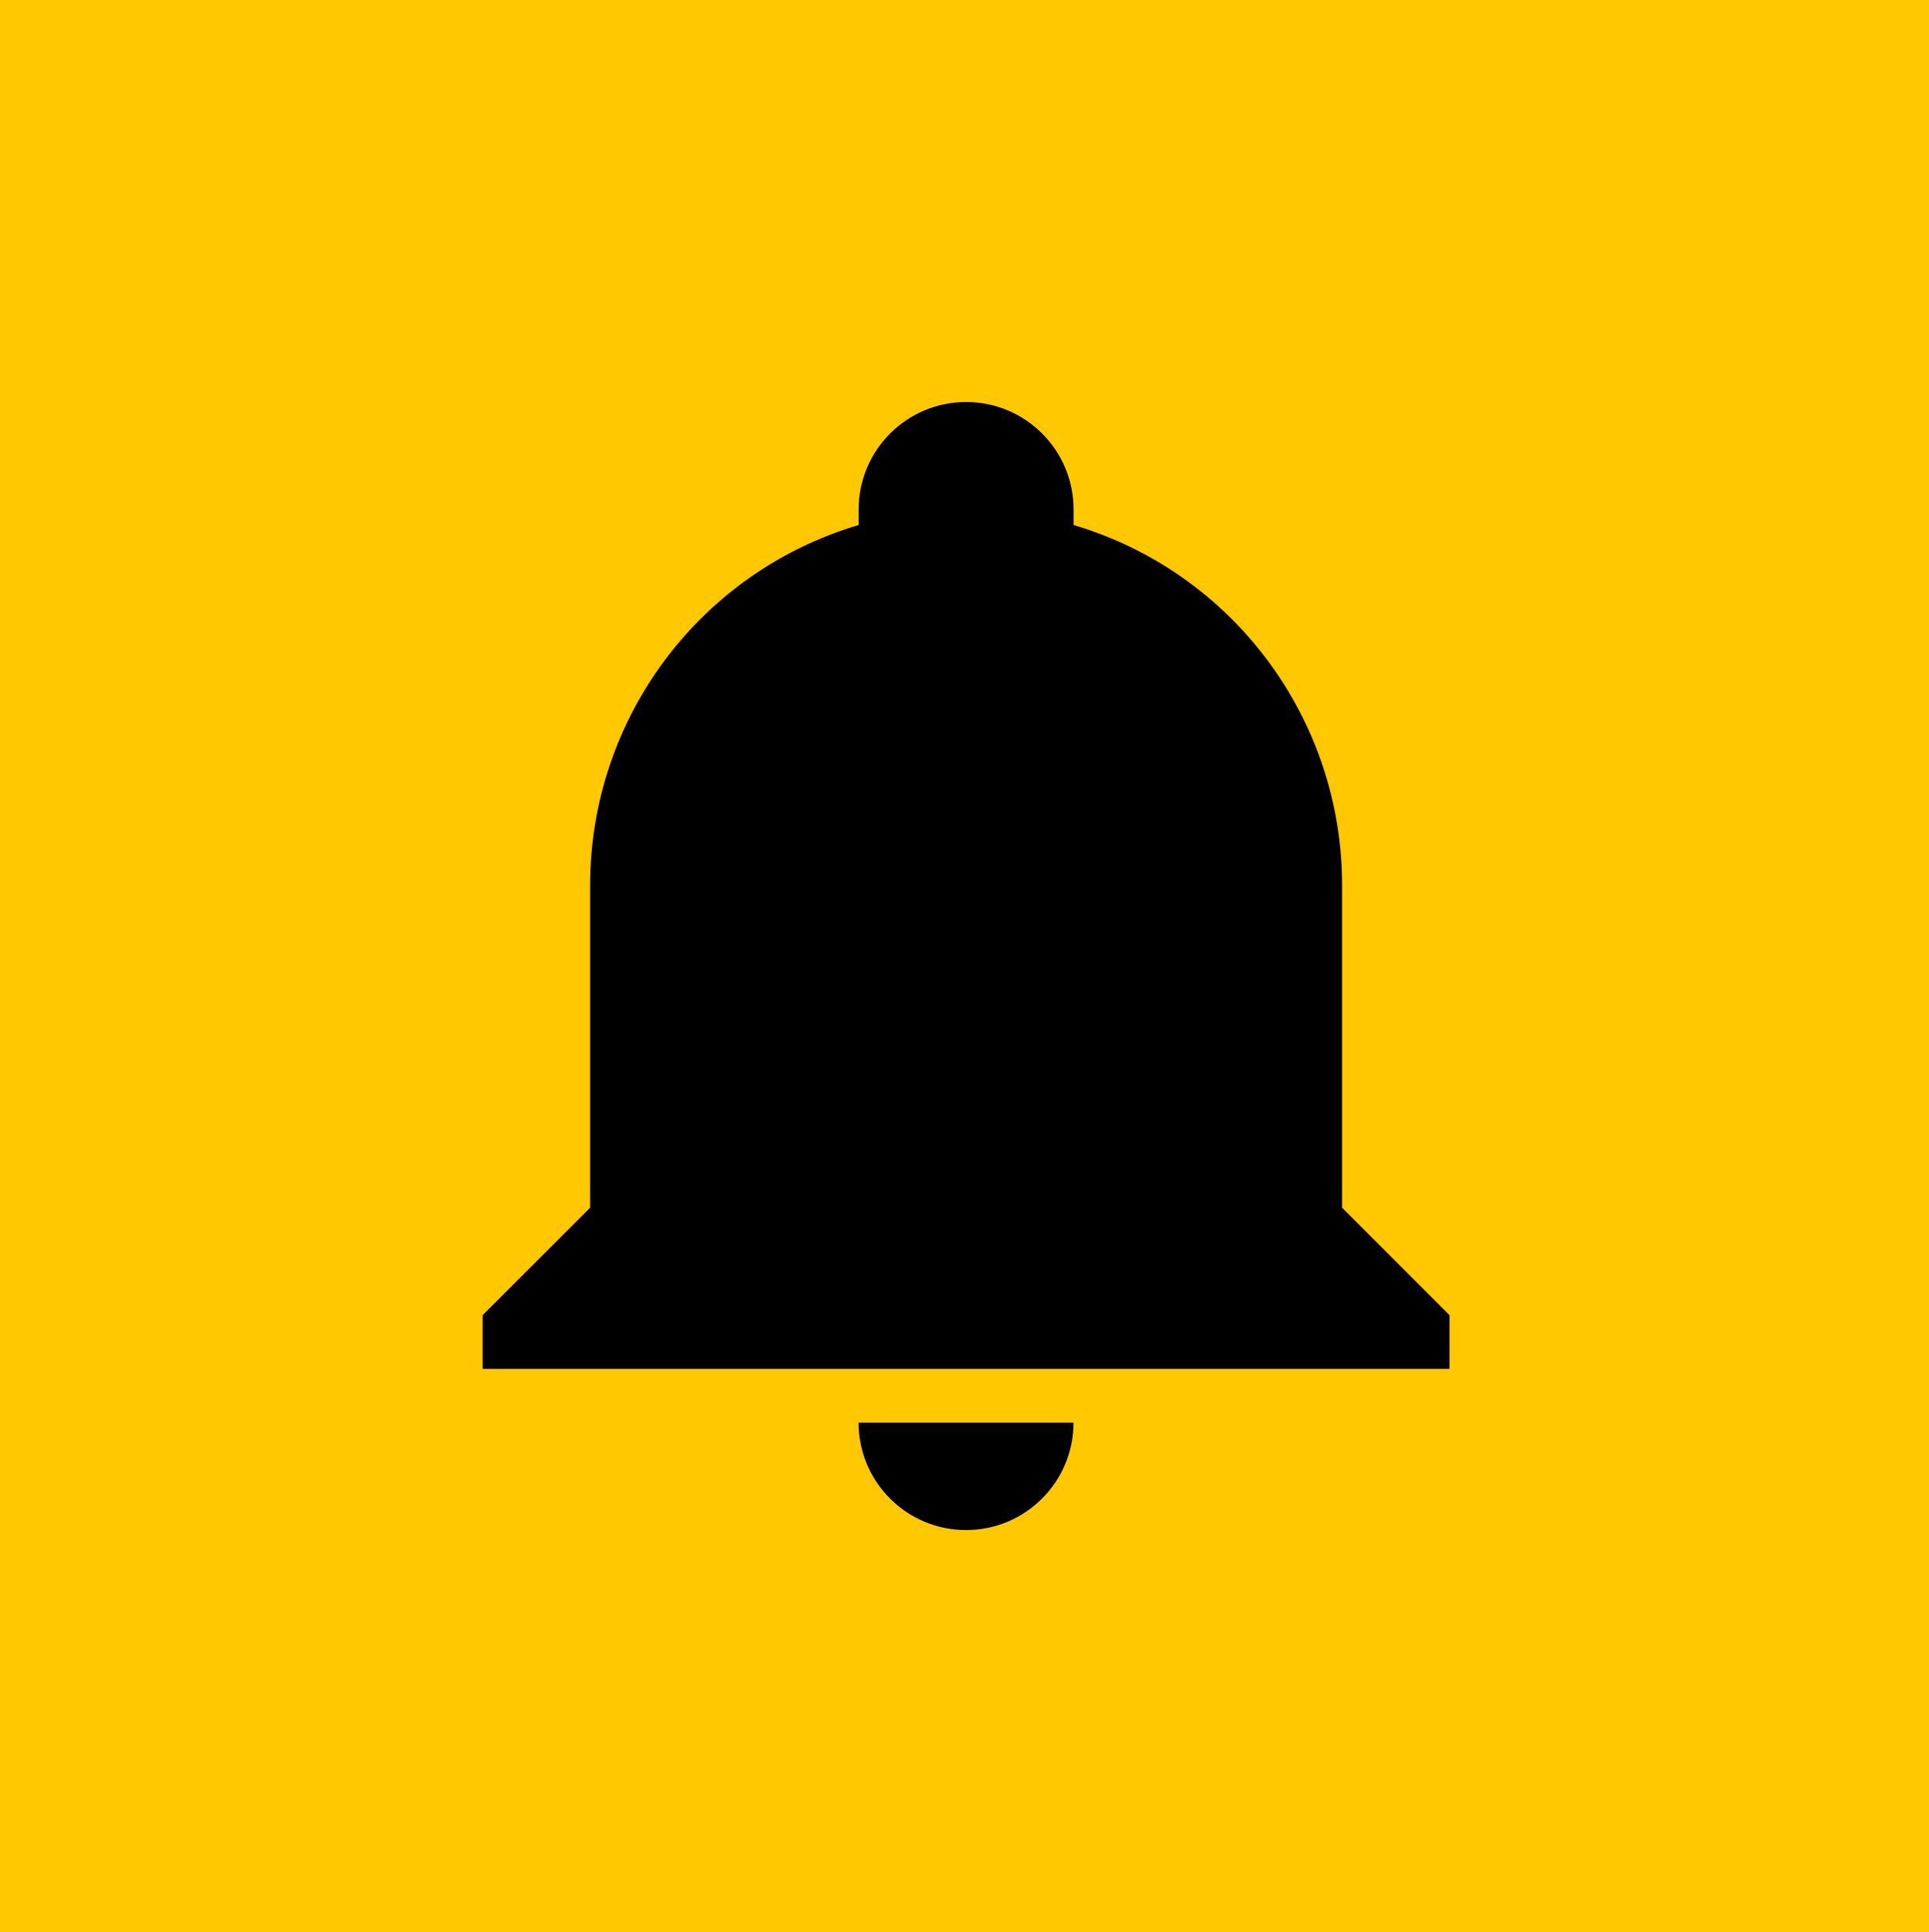 <?xml version="1.0" encoding="utf-8"?>
<!-- Generator: Adobe Illustrator 27.9.0, SVG Export Plug-In . SVG Version: 6.00 Build 0)  -->
<svg version="1.1" id="Capa_1" xmlns="http://www.w3.org/2000/svg" xmlns:xlink="http://www.w3.org/1999/xlink" x="0px" y="0px"
	 viewBox="0 0 306.27 306.77" style="enable-background:new 0 0 306.27 306.77;" xml:space="preserve">
<style type="text/css">
	.st0{fill:#FFC800;}
</style>
<g>
	<rect class="st0" width="306.77" height="306.77"/>
	<path d="M230.14,208.82v8.53H76.63v-8.53l17.06-17.06v-51.17c0-26.44,17.31-49.72,42.64-57.23c0-0.85,0-1.62,0-2.47
		c0-9.42,7.64-17.06,17.06-17.06c9.42,0,17.06,7.64,17.06,17.06c0,0.85,0,1.62,0,2.47c25.33,7.51,42.64,30.79,42.64,57.23v51.17
		L230.14,208.82 M170.44,225.88c0,9.42-7.64,17.06-17.06,17.06c-9.42,0-17.06-7.64-17.06-17.06"/>
</g>
</svg>
